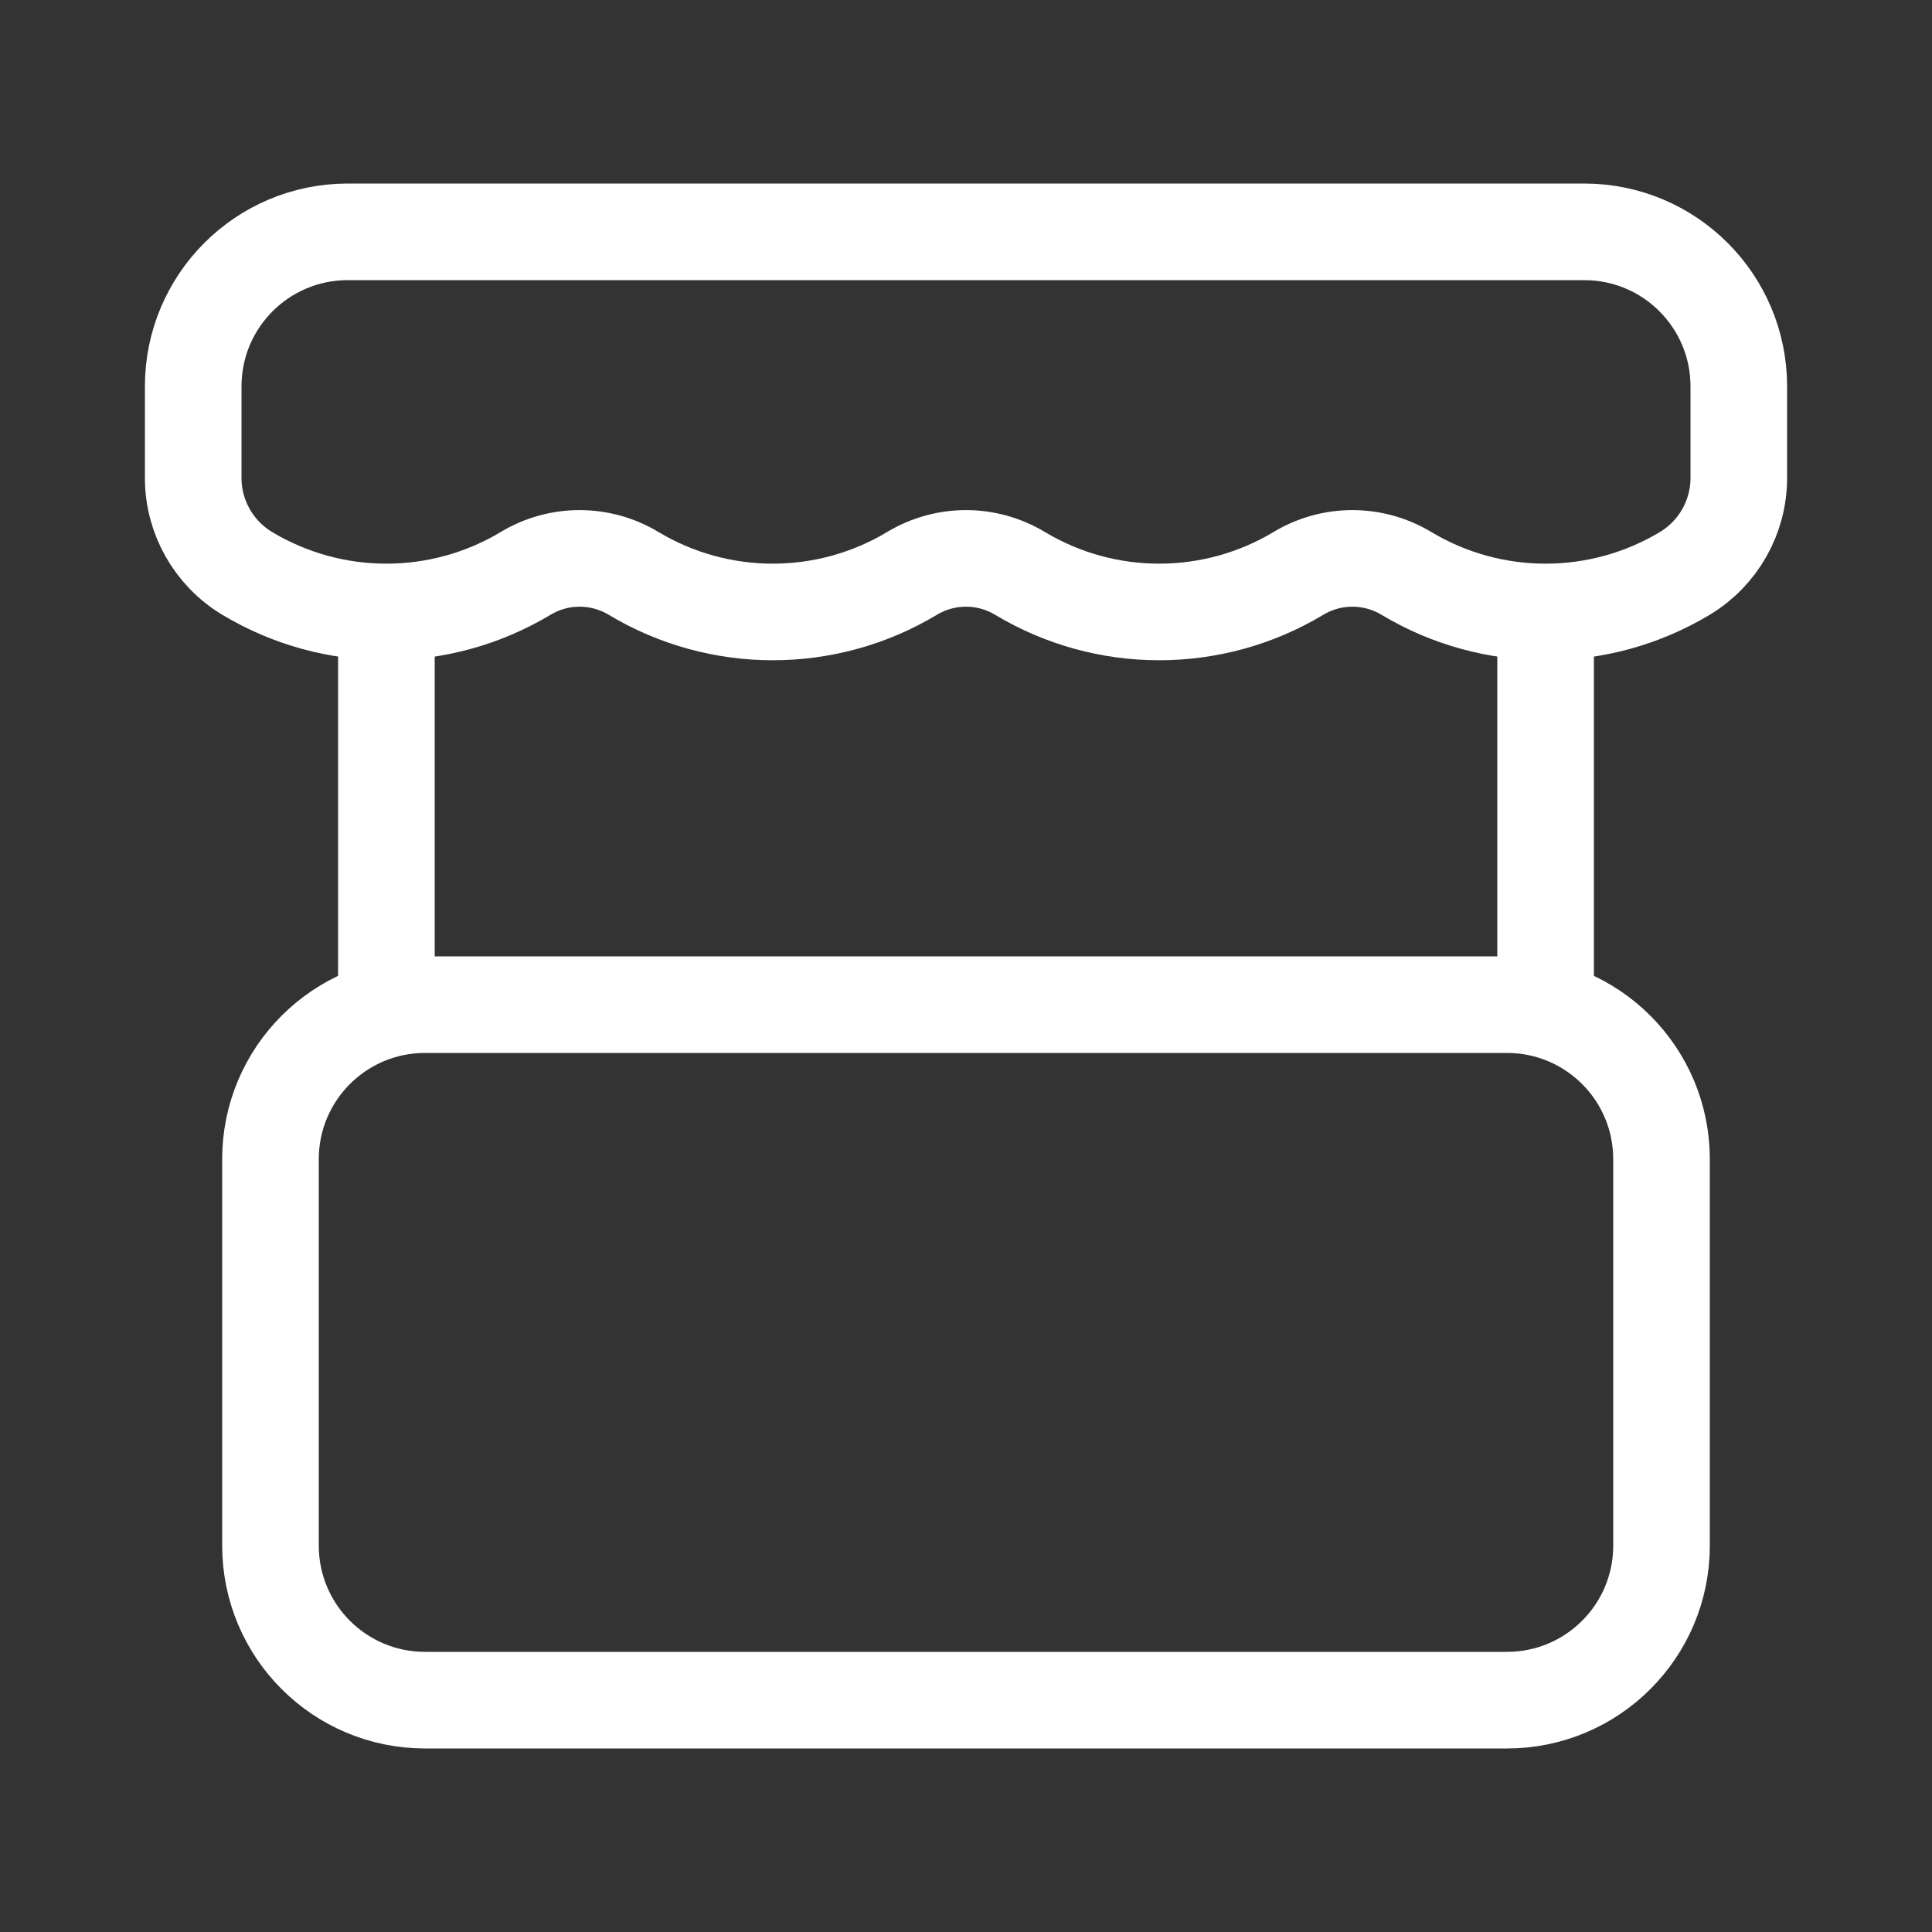 <svg width="25" height="25" viewBox="0 0 25 25" fill="none" xmlns="http://www.w3.org/2000/svg">
<rect x="0" y="0" width="25" height="25" fill="#333333" stroke="none"/>
<path d="M2.5 5C2.5 3.895 3.395 3 4.5 3H20.5C21.605 3 22.5 3.895 22.5 5V6.185C22.5 6.69 22.235 7.159 21.801 7.42V7.42C20.692 8.085 19.308 8.085 18.199 7.42V7.42C17.769 7.161 17.231 7.161 16.801 7.42V7.42C15.692 8.085 14.308 8.085 13.199 7.42V7.42C12.769 7.161 12.231 7.161 11.801 7.42V7.42C10.692 8.085 9.308 8.085 8.199 7.42V7.42C7.769 7.161 7.231 7.161 6.801 7.42V7.42C5.692 8.085 4.308 8.085 3.199 7.42V7.42C2.765 7.159 2.5 6.69 2.5 6.185V5Z" stroke="white" stroke-width="1.25" stroke-linecap="round" stroke-linejoin="round"/>
<path d="M19.5 13H5.5C4.395 13 3.5 13.895 3.5 15V20C3.5 21.105 4.395 22 5.5 22H19.5C20.605 22 21.5 21.105 21.5 20V15C21.5 13.895 20.605 13 19.5 13Z" stroke="white" stroke-width="1.25" stroke-linecap="round" stroke-linejoin="round"/>
<path d="M5 8.5V13" stroke="white" stroke-width="1.25" stroke-linecap="round" stroke-linejoin="round"/>
<path d="M20 8.5V13" stroke="white" stroke-width="1.25" stroke-linecap="round" stroke-linejoin="round"/>
</svg>
